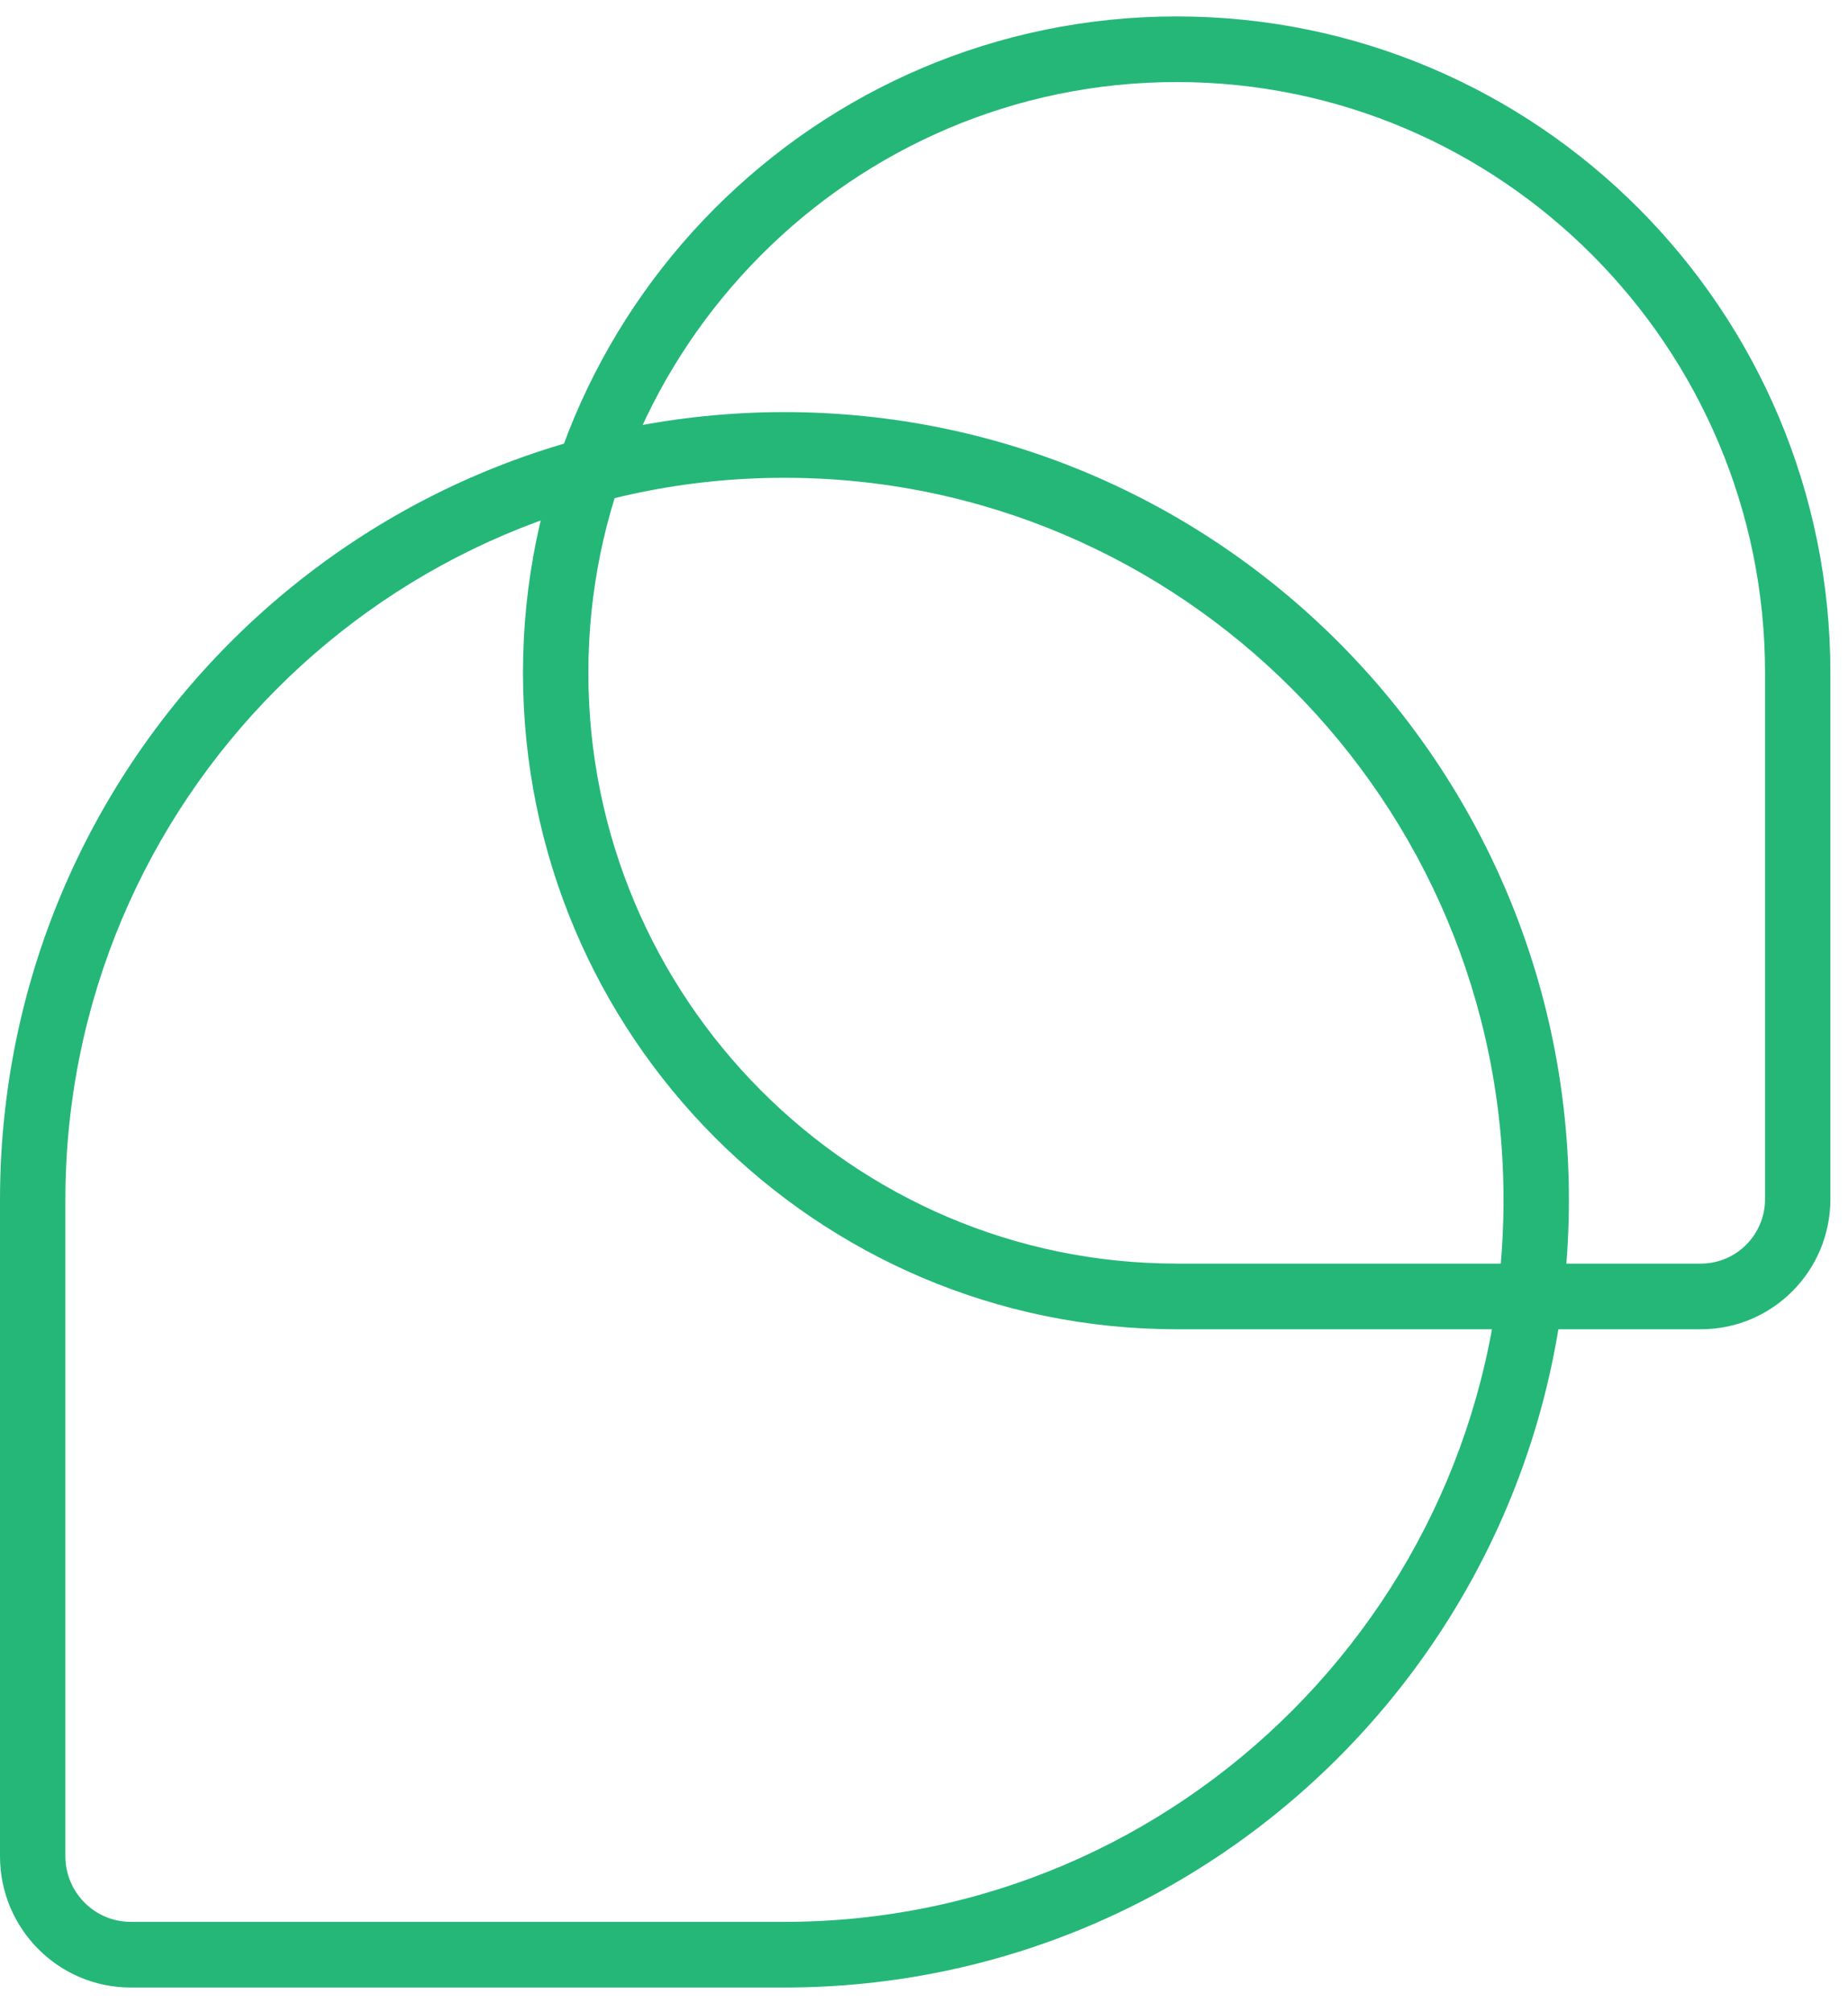 <svg width="45" height="49" viewBox="0 0 45 49" fill="none" xmlns="http://www.w3.org/2000/svg">
<g clip-path="url(#clip0_1970_3317)">
<path d="M19.102 11.635C28.757 11.635 36.612 19.523 36.612 29.218C36.612 38.914 28.757 46.801 19.102 46.801H3.184C2.306 46.801 1.592 46.084 1.592 45.203V29.218C1.592 19.523 9.447 11.635 19.102 11.635ZM19.102 10.036C8.552 10.036 0 18.624 0 29.218V45.203C0 46.969 1.425 48.4 3.184 48.4H19.102C29.652 48.4 38.204 39.812 38.204 29.218C38.204 18.624 29.652 10.036 19.102 10.036Z" fill="#25B778"/>
<path d="M28.653 1.998C36.553 1.998 42.98 8.452 42.98 16.385V29.203C42.98 30.067 42.279 30.771 41.418 30.771H28.653C20.753 30.771 14.327 24.317 14.327 16.385C14.327 8.452 20.753 1.998 28.653 1.998ZM28.653 0.4C19.862 0.4 12.735 7.557 12.735 16.385C12.735 25.213 19.862 32.37 28.653 32.37H41.418C43.159 32.37 44.571 30.952 44.571 29.203V16.385C44.571 7.557 37.444 0.4 28.653 0.4Z" fill="#25B778"/>
</g>
<defs>
<clipPath id="clip0_1970_3317">
<rect width="44.571" height="48" fill="white" transform="translate(0 0.4)"/>
</clipPath>
</defs>
</svg>
